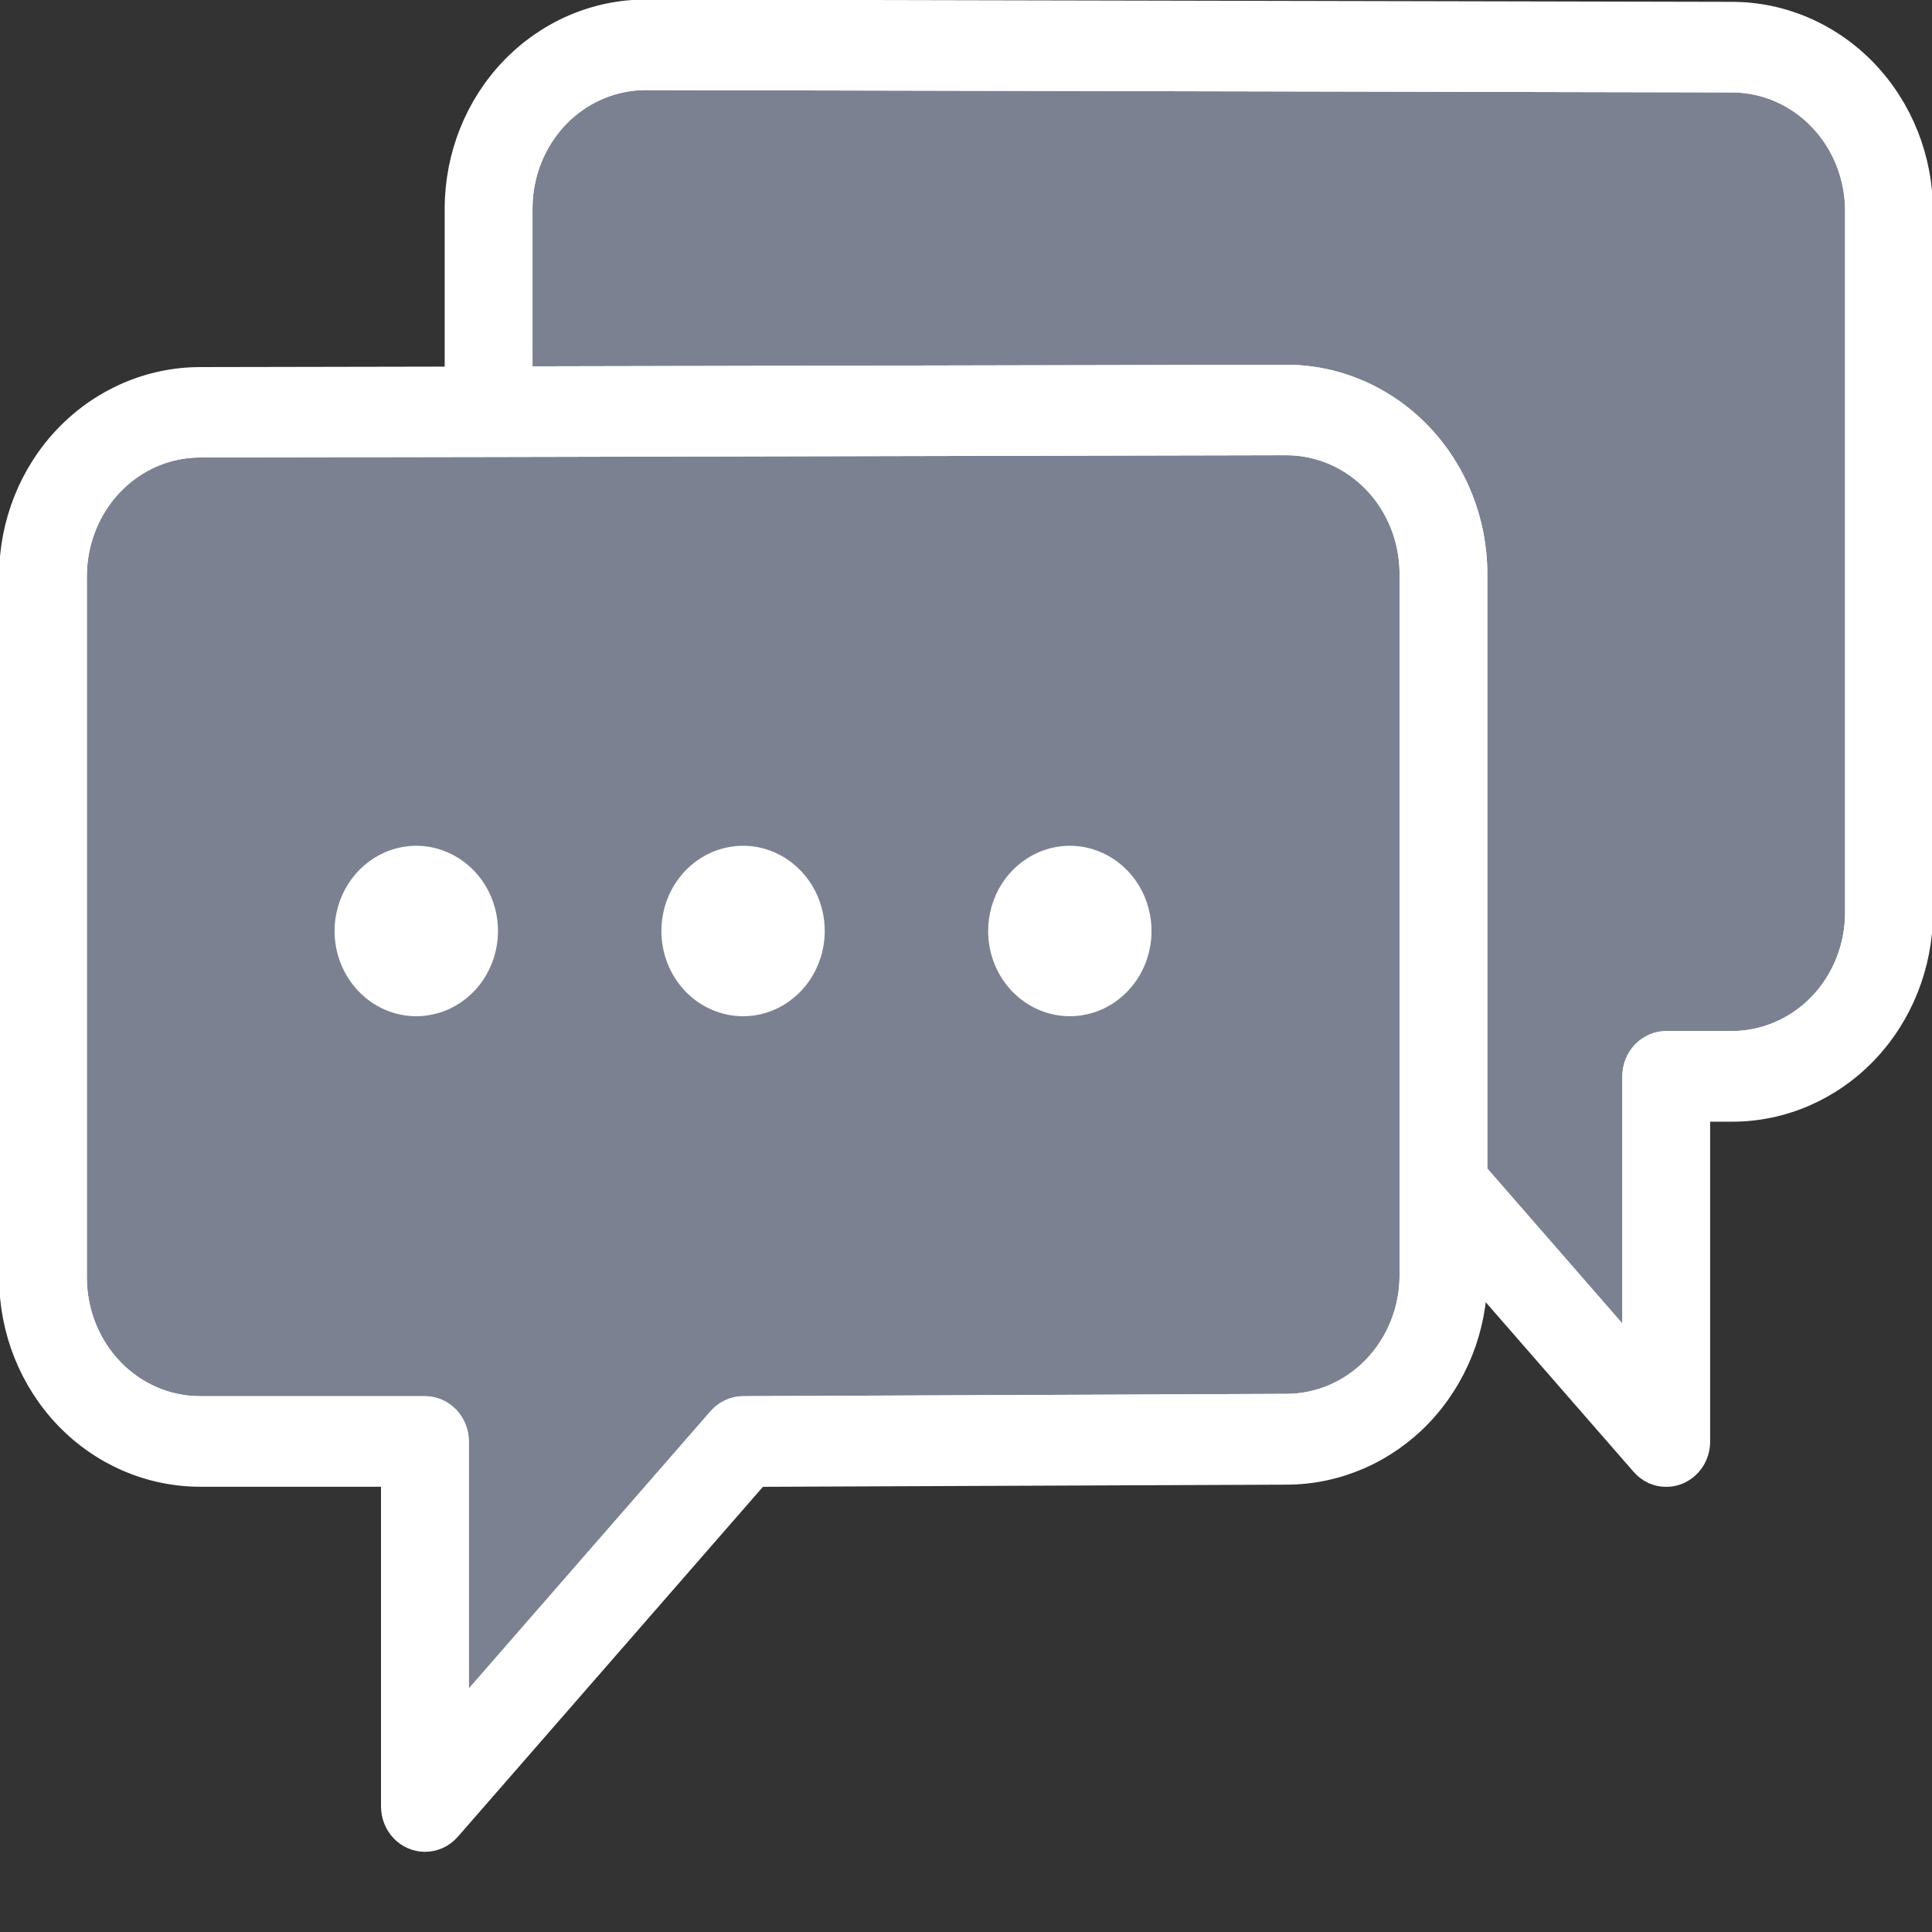 <svg width="24" height="24" viewBox="0 0 24 24" fill="none" xmlns="http://www.w3.org/2000/svg">
<rect x="0" y="0" width="24" height="24" fill="#333333" stroke="none"/>
<g clip-path="url(#clip0_2231_5289)">
<path d="M5.278 22.854C5.174 22.854 5.073 22.81 4.999 22.733C4.925 22.656 4.884 22.551 4.883 22.442V18.319H2.485C1.863 18.318 1.267 18.061 0.827 17.603C0.387 17.144 0.14 16.523 0.139 15.874L0.139 7.155C0.139 6.507 0.387 5.885 0.826 5.427C1.266 4.969 1.862 4.711 2.484 4.71L5.674 4.704V2.587C5.676 1.939 5.923 1.318 6.363 0.86C6.802 0.403 7.397 0.145 8.018 0.144L21.518 0.173C22.14 0.174 22.736 0.433 23.175 0.891C23.614 1.35 23.861 1.971 23.862 2.619V11.338C23.861 11.987 23.614 12.608 23.175 13.067C22.735 13.526 22.139 13.784 21.518 13.784H21.094V17.908C21.094 17.991 21.07 18.072 21.025 18.141C20.98 18.209 20.916 18.262 20.841 18.293C20.796 18.311 20.748 18.32 20.699 18.32C20.644 18.321 20.59 18.309 20.539 18.286C20.489 18.262 20.444 18.228 20.407 18.186L18.327 15.8V15.848C18.327 16.496 18.079 17.117 17.64 17.576C17.2 18.034 16.604 18.292 15.982 18.293L9.409 18.32L5.572 22.721C5.534 22.763 5.489 22.797 5.438 22.82C5.388 22.842 5.333 22.854 5.278 22.854ZM6.07 5.527L2.485 5.533C2.072 5.533 1.677 5.704 1.385 6.008C1.094 6.313 0.93 6.725 0.929 7.155V15.873C0.93 16.303 1.094 16.715 1.385 17.019C1.677 17.323 2.072 17.494 2.484 17.494H5.278C5.383 17.494 5.484 17.538 5.558 17.615C5.632 17.692 5.674 17.797 5.674 17.907V21.376L8.94 17.629C8.977 17.587 9.022 17.553 9.072 17.53C9.122 17.506 9.176 17.494 9.231 17.494L15.98 17.465C16.392 17.465 16.788 17.294 17.079 16.99C17.371 16.686 17.535 16.274 17.536 15.845V7.126C17.535 6.696 17.371 6.284 17.08 5.98C16.789 5.677 16.394 5.506 15.982 5.505L6.07 5.527ZM15.981 4.681C16.603 4.682 17.199 4.94 17.639 5.399C18.078 5.857 18.326 6.479 18.326 7.127V14.572L20.303 16.841V13.37C20.304 13.261 20.345 13.156 20.419 13.079C20.493 13.002 20.594 12.958 20.698 12.958H21.517C21.929 12.957 22.323 12.786 22.615 12.483C22.906 12.179 23.07 11.767 23.07 11.337V2.618C23.07 2.189 22.906 1.777 22.615 1.474C22.324 1.17 21.929 0.999 21.518 0.998L8.018 0.969C7.607 0.97 7.212 1.14 6.92 1.444C6.629 1.748 6.465 2.16 6.465 2.589V4.701L15.981 4.681Z" fill="white"/>
<path d="M6.07 5.527L2.485 5.533C2.072 5.533 1.677 5.704 1.385 6.008C1.094 6.313 0.93 6.725 0.929 7.155V15.873C0.93 16.303 1.094 16.715 1.385 17.019C1.677 17.323 2.072 17.494 2.484 17.494H5.278C5.383 17.494 5.484 17.538 5.558 17.615C5.632 17.692 5.674 17.797 5.674 17.907V21.376L8.94 17.629C8.977 17.587 9.022 17.553 9.072 17.53C9.122 17.506 9.176 17.494 9.231 17.494L15.98 17.465C16.392 17.465 16.788 17.294 17.079 16.99C17.371 16.686 17.535 16.274 17.536 15.845V7.126C17.535 6.696 17.371 6.284 17.08 5.98C16.789 5.677 16.394 5.506 15.982 5.505L6.07 5.527Z" fill="#7C8192"/>
<path d="M15.981 4.681C16.603 4.682 17.199 4.94 17.639 5.399C18.078 5.857 18.326 6.479 18.326 7.127V14.572L20.303 16.841V13.37C20.304 13.261 20.345 13.156 20.419 13.079C20.493 13.002 20.594 12.958 20.698 12.958H21.517C21.929 12.957 22.323 12.786 22.615 12.483C22.906 12.179 23.07 11.767 23.07 11.337V2.618C23.07 2.189 22.906 1.777 22.615 1.474C22.324 1.17 21.929 0.999 21.518 0.998L8.018 0.969C7.607 0.97 7.212 1.14 6.92 1.444C6.629 1.748 6.465 2.16 6.465 2.589V4.701L15.981 4.681Z" fill="#7C8192"/>
<path d="M5.278 22.854C5.174 22.854 5.073 22.81 4.999 22.733C4.925 22.656 4.884 22.551 4.883 22.442V18.319H2.485C1.863 18.318 1.267 18.061 0.827 17.603C0.387 17.144 0.14 16.523 0.139 15.874L0.139 7.155C0.139 6.507 0.387 5.885 0.826 5.427C1.266 4.969 1.862 4.711 2.484 4.71L5.674 4.704V2.587C5.676 1.939 5.923 1.318 6.363 0.86C6.802 0.403 7.397 0.145 8.018 0.144L21.518 0.173C22.14 0.174 22.736 0.433 23.175 0.891C23.614 1.35 23.861 1.971 23.862 2.619V11.338C23.861 11.987 23.614 12.608 23.175 13.067C22.735 13.526 22.139 13.784 21.518 13.784H21.094V17.908C21.094 17.991 21.07 18.072 21.025 18.141C20.98 18.209 20.916 18.262 20.841 18.293C20.796 18.311 20.748 18.32 20.699 18.32C20.644 18.321 20.59 18.309 20.539 18.286C20.489 18.262 20.444 18.228 20.407 18.186L18.327 15.8V15.848C18.327 16.496 18.079 17.117 17.64 17.576C17.2 18.034 16.604 18.292 15.982 18.293L9.409 18.32L5.572 22.721C5.534 22.763 5.489 22.797 5.438 22.82C5.388 22.842 5.333 22.854 5.278 22.854ZM6.07 5.527L2.485 5.533C2.072 5.533 1.677 5.704 1.385 6.008C1.094 6.313 0.93 6.725 0.929 7.155V15.873C0.93 16.303 1.094 16.715 1.385 17.019C1.677 17.323 2.072 17.494 2.484 17.494H5.278C5.383 17.494 5.484 17.538 5.558 17.615C5.632 17.692 5.674 17.797 5.674 17.907V21.376L8.94 17.629C8.977 17.587 9.022 17.553 9.072 17.53C9.122 17.506 9.176 17.494 9.231 17.494L15.98 17.465C16.392 17.465 16.788 17.294 17.079 16.99C17.371 16.686 17.535 16.274 17.536 15.845V7.126C17.535 6.696 17.371 6.284 17.08 5.98C16.789 5.677 16.394 5.506 15.982 5.505L6.07 5.527ZM15.981 4.681C16.603 4.682 17.199 4.94 17.639 5.399C18.078 5.857 18.326 6.479 18.326 7.127V14.572L20.303 16.841V13.37C20.304 13.261 20.345 13.156 20.419 13.079C20.493 13.002 20.594 12.958 20.698 12.958H21.517C21.929 12.957 22.323 12.786 22.615 12.483C22.906 12.179 23.07 11.767 23.07 11.337V2.618C23.07 2.189 22.906 1.777 22.615 1.474C22.324 1.17 21.929 0.999 21.518 0.998L8.018 0.969C7.607 0.97 7.212 1.14 6.92 1.444C6.629 1.748 6.465 2.16 6.465 2.589V4.701L15.981 4.681Z" stroke="white" stroke-width="0.3" stroke-miterlimit="10"/>
<path d="M6.07 5.527L2.485 5.533C2.072 5.533 1.677 5.704 1.385 6.008C1.094 6.313 0.93 6.725 0.929 7.155V15.873C0.93 16.303 1.094 16.715 1.385 17.019C1.677 17.323 2.072 17.494 2.484 17.494H5.278C5.383 17.494 5.484 17.538 5.558 17.615C5.632 17.692 5.674 17.797 5.674 17.907V21.376L8.94 17.629C8.977 17.587 9.022 17.553 9.072 17.53C9.122 17.506 9.176 17.494 9.231 17.494L15.98 17.465C16.392 17.465 16.788 17.294 17.079 16.99C17.371 16.686 17.535 16.274 17.536 15.845V7.126C17.535 6.696 17.371 6.284 17.08 5.98C16.789 5.677 16.394 5.506 15.982 5.505L6.07 5.527Z" stroke="white" stroke-width="0.3" stroke-miterlimit="10"/>
<path d="M15.981 4.681C16.603 4.682 17.199 4.94 17.639 5.399C18.078 5.857 18.326 6.479 18.326 7.127V14.572L20.303 16.841V13.37C20.304 13.261 20.345 13.156 20.419 13.079C20.493 13.002 20.594 12.958 20.698 12.958H21.517C21.929 12.957 22.323 12.786 22.615 12.483C22.906 12.179 23.07 11.767 23.07 11.337V2.618C23.07 2.189 22.906 1.777 22.615 1.474C22.324 1.17 21.929 0.999 21.518 0.998L8.018 0.969C7.607 0.97 7.212 1.14 6.92 1.444C6.629 1.748 6.465 2.16 6.465 2.589V4.701L15.981 4.681Z" stroke="white" stroke-width="0.3" stroke-miterlimit="10"/>
<path d="M12.275 11.565C12.275 11.356 12.335 11.151 12.446 10.977C12.558 10.803 12.716 10.668 12.902 10.587C13.087 10.507 13.291 10.486 13.488 10.527C13.685 10.568 13.866 10.669 14.008 10.817C14.15 10.965 14.246 11.153 14.285 11.359C14.325 11.564 14.304 11.777 14.228 11.97C14.151 12.164 14.021 12.329 13.854 12.445C13.687 12.562 13.491 12.624 13.29 12.624C13.021 12.624 12.763 12.512 12.572 12.314C12.382 12.115 12.275 11.846 12.275 11.565ZM8.216 11.565C8.216 11.356 8.275 11.151 8.387 10.977C8.498 10.803 8.657 10.668 8.842 10.587C9.028 10.507 9.232 10.486 9.429 10.527C9.626 10.568 9.806 10.669 9.948 10.817C10.09 10.965 10.187 11.153 10.226 11.359C10.265 11.564 10.245 11.777 10.168 11.97C10.091 12.164 9.961 12.329 9.794 12.445C9.628 12.562 9.431 12.624 9.231 12.624C8.962 12.624 8.703 12.512 8.513 12.314C8.323 12.115 8.216 11.846 8.216 11.565ZM4.156 11.565C4.156 11.356 4.216 11.151 4.328 10.977C4.439 10.803 4.598 10.668 4.783 10.587C4.968 10.507 5.172 10.486 5.369 10.527C5.566 10.568 5.747 10.669 5.889 10.817C6.031 10.965 6.128 11.153 6.167 11.359C6.206 11.564 6.186 11.777 6.109 11.97C6.032 12.164 5.902 12.329 5.735 12.445C5.568 12.562 5.372 12.624 5.171 12.624C4.902 12.624 4.644 12.512 4.454 12.314C4.263 12.115 4.156 11.846 4.156 11.565V11.565Z" fill="white"/>
</g>
<defs>
<clipPath id="clip0_2231_5289">
<rect width="24" height="24" fill="white"/>
</clipPath>
</defs>
</svg>
